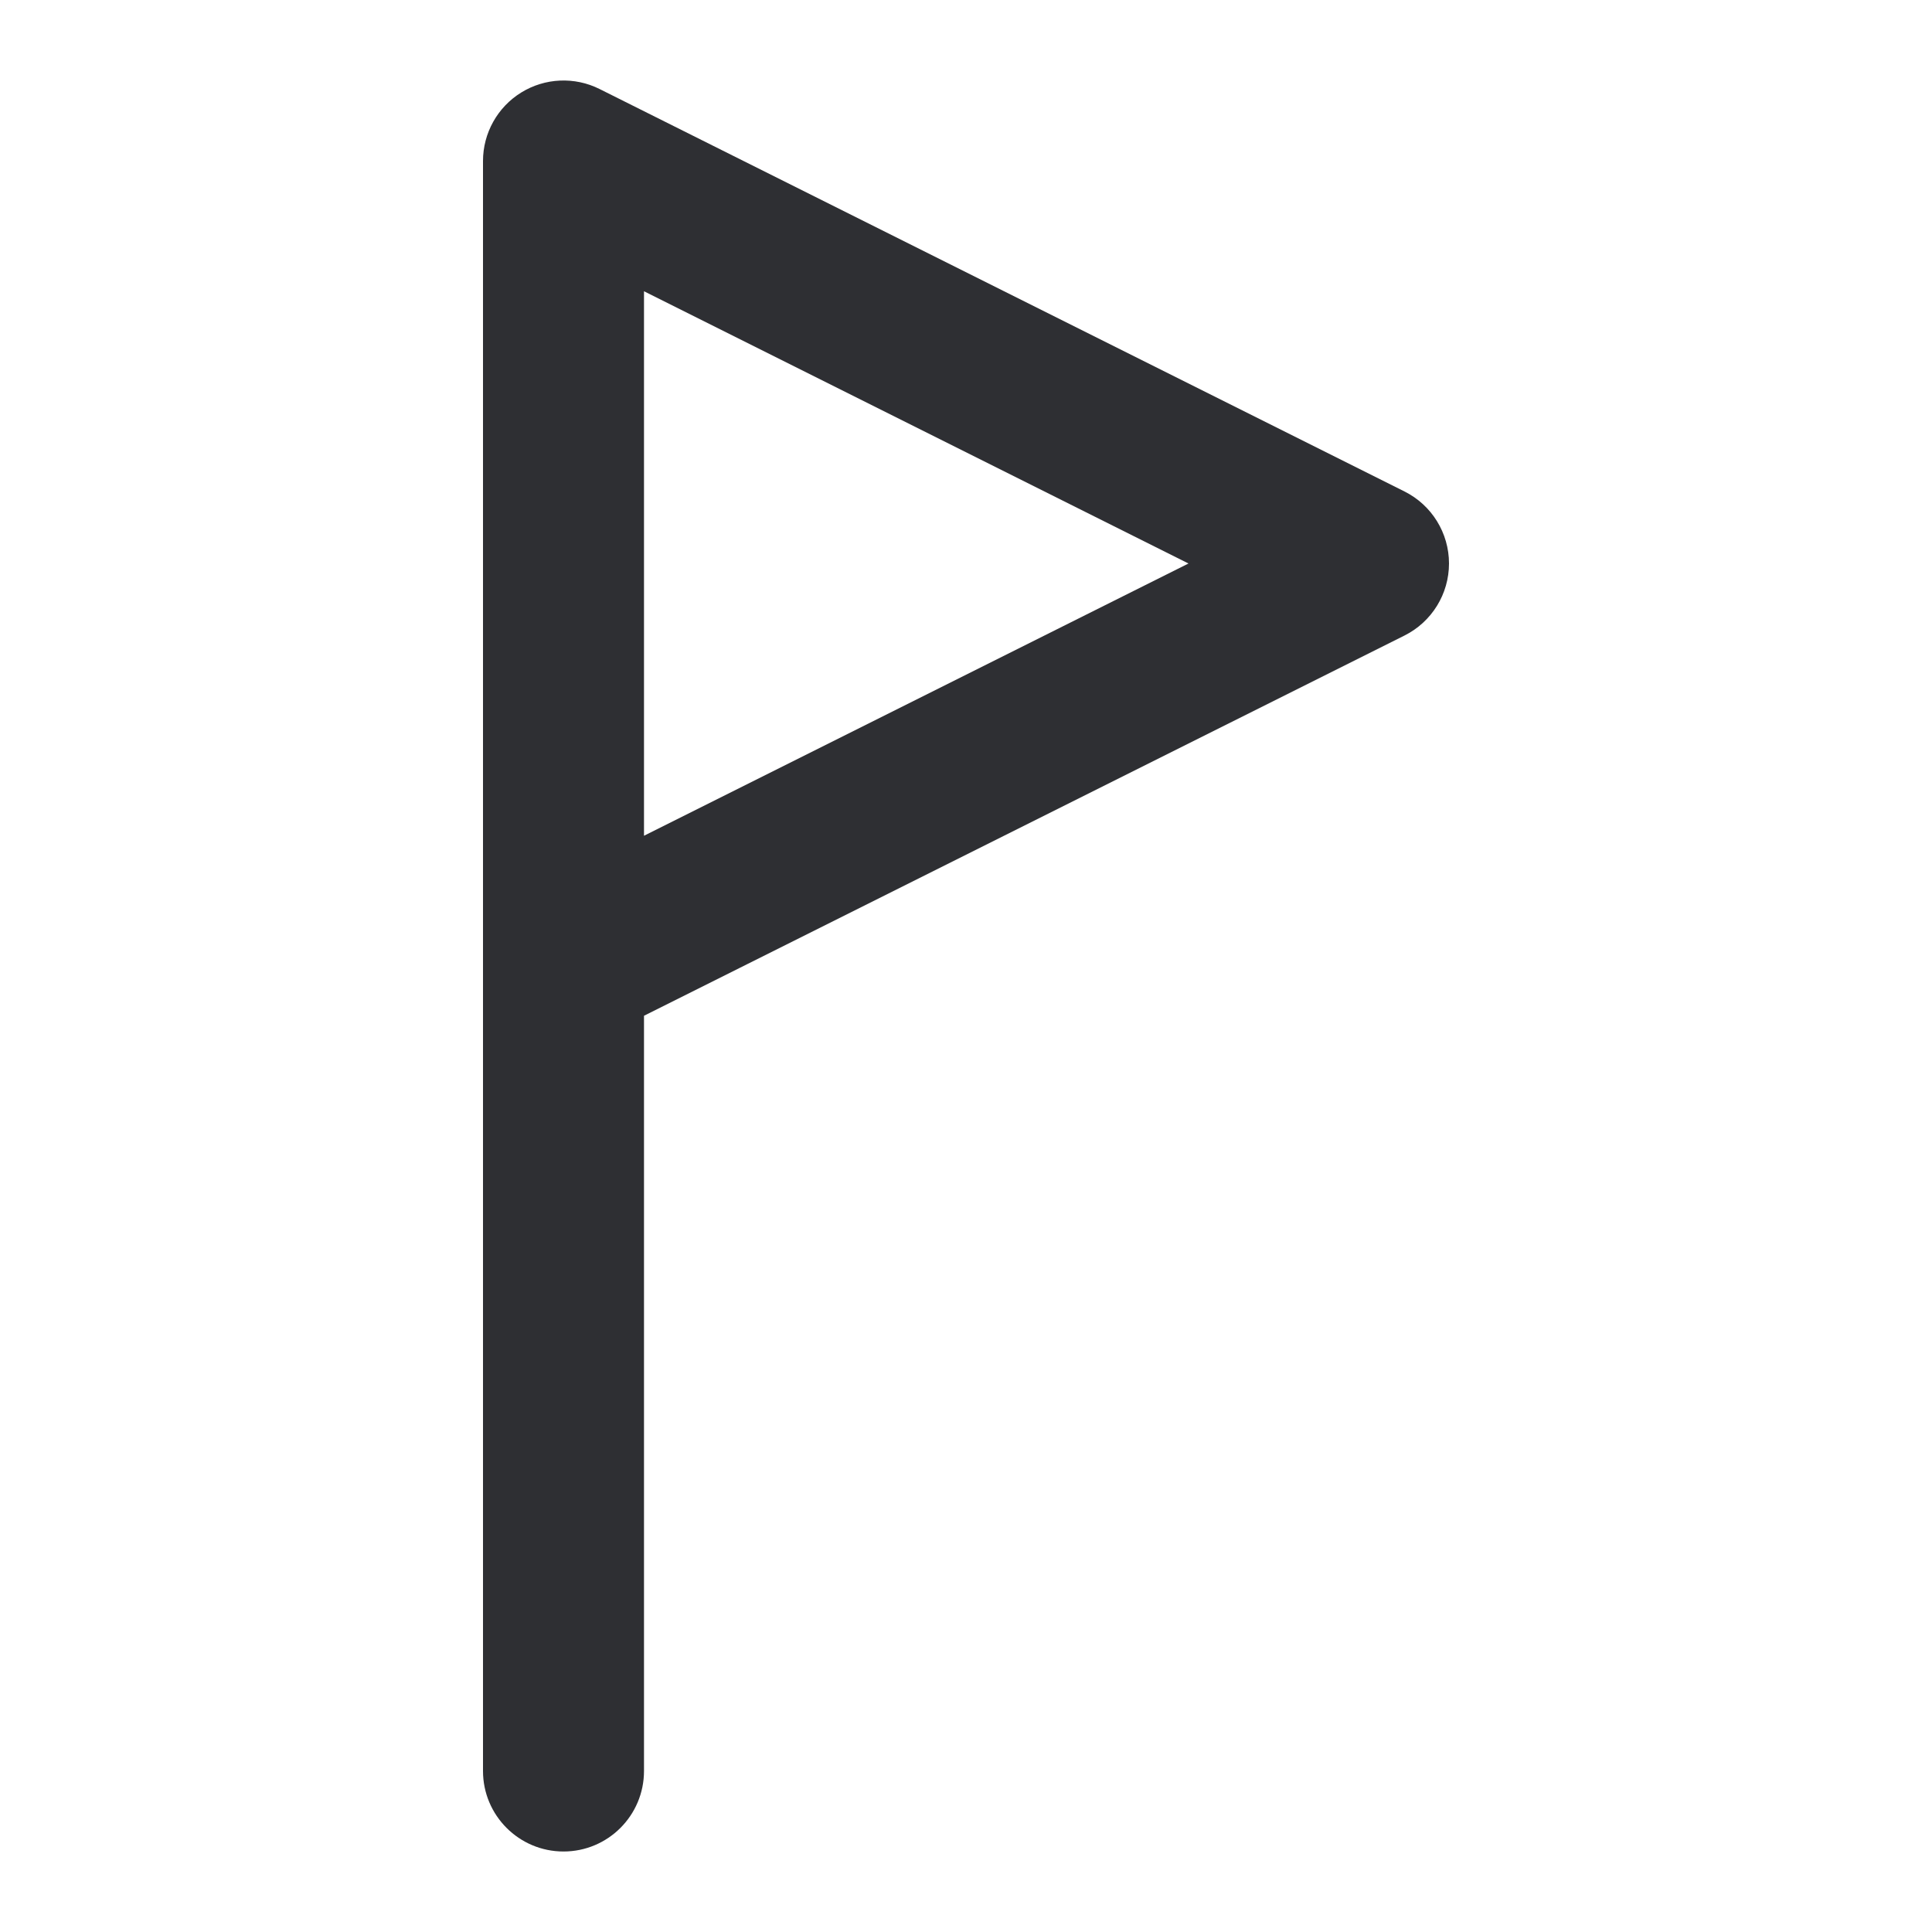<svg width="36" height="36" viewBox="0 0 36 36" fill="none" xmlns="http://www.w3.org/2000/svg">
<path fill-rule="evenodd" clip-rule="evenodd" d="M9.712 1.724C10.154 1.451 10.706 1.426 11.171 1.658L26.171 9.158C26.679 9.412 27 9.932 27 10.5C27 11.068 26.679 11.588 26.171 11.842L12 18.927V33C12 33.828 11.329 34.5 10.5 34.5C9.672 34.5 9 33.828 9 33V18.032C9 18.012 9 17.991 9 17.97V3C9 2.48 9.27 1.997 9.712 1.724ZM12 15.573L22.146 10.5L12 5.427V15.573Z" fill="#2E2F33"/>
</svg>
